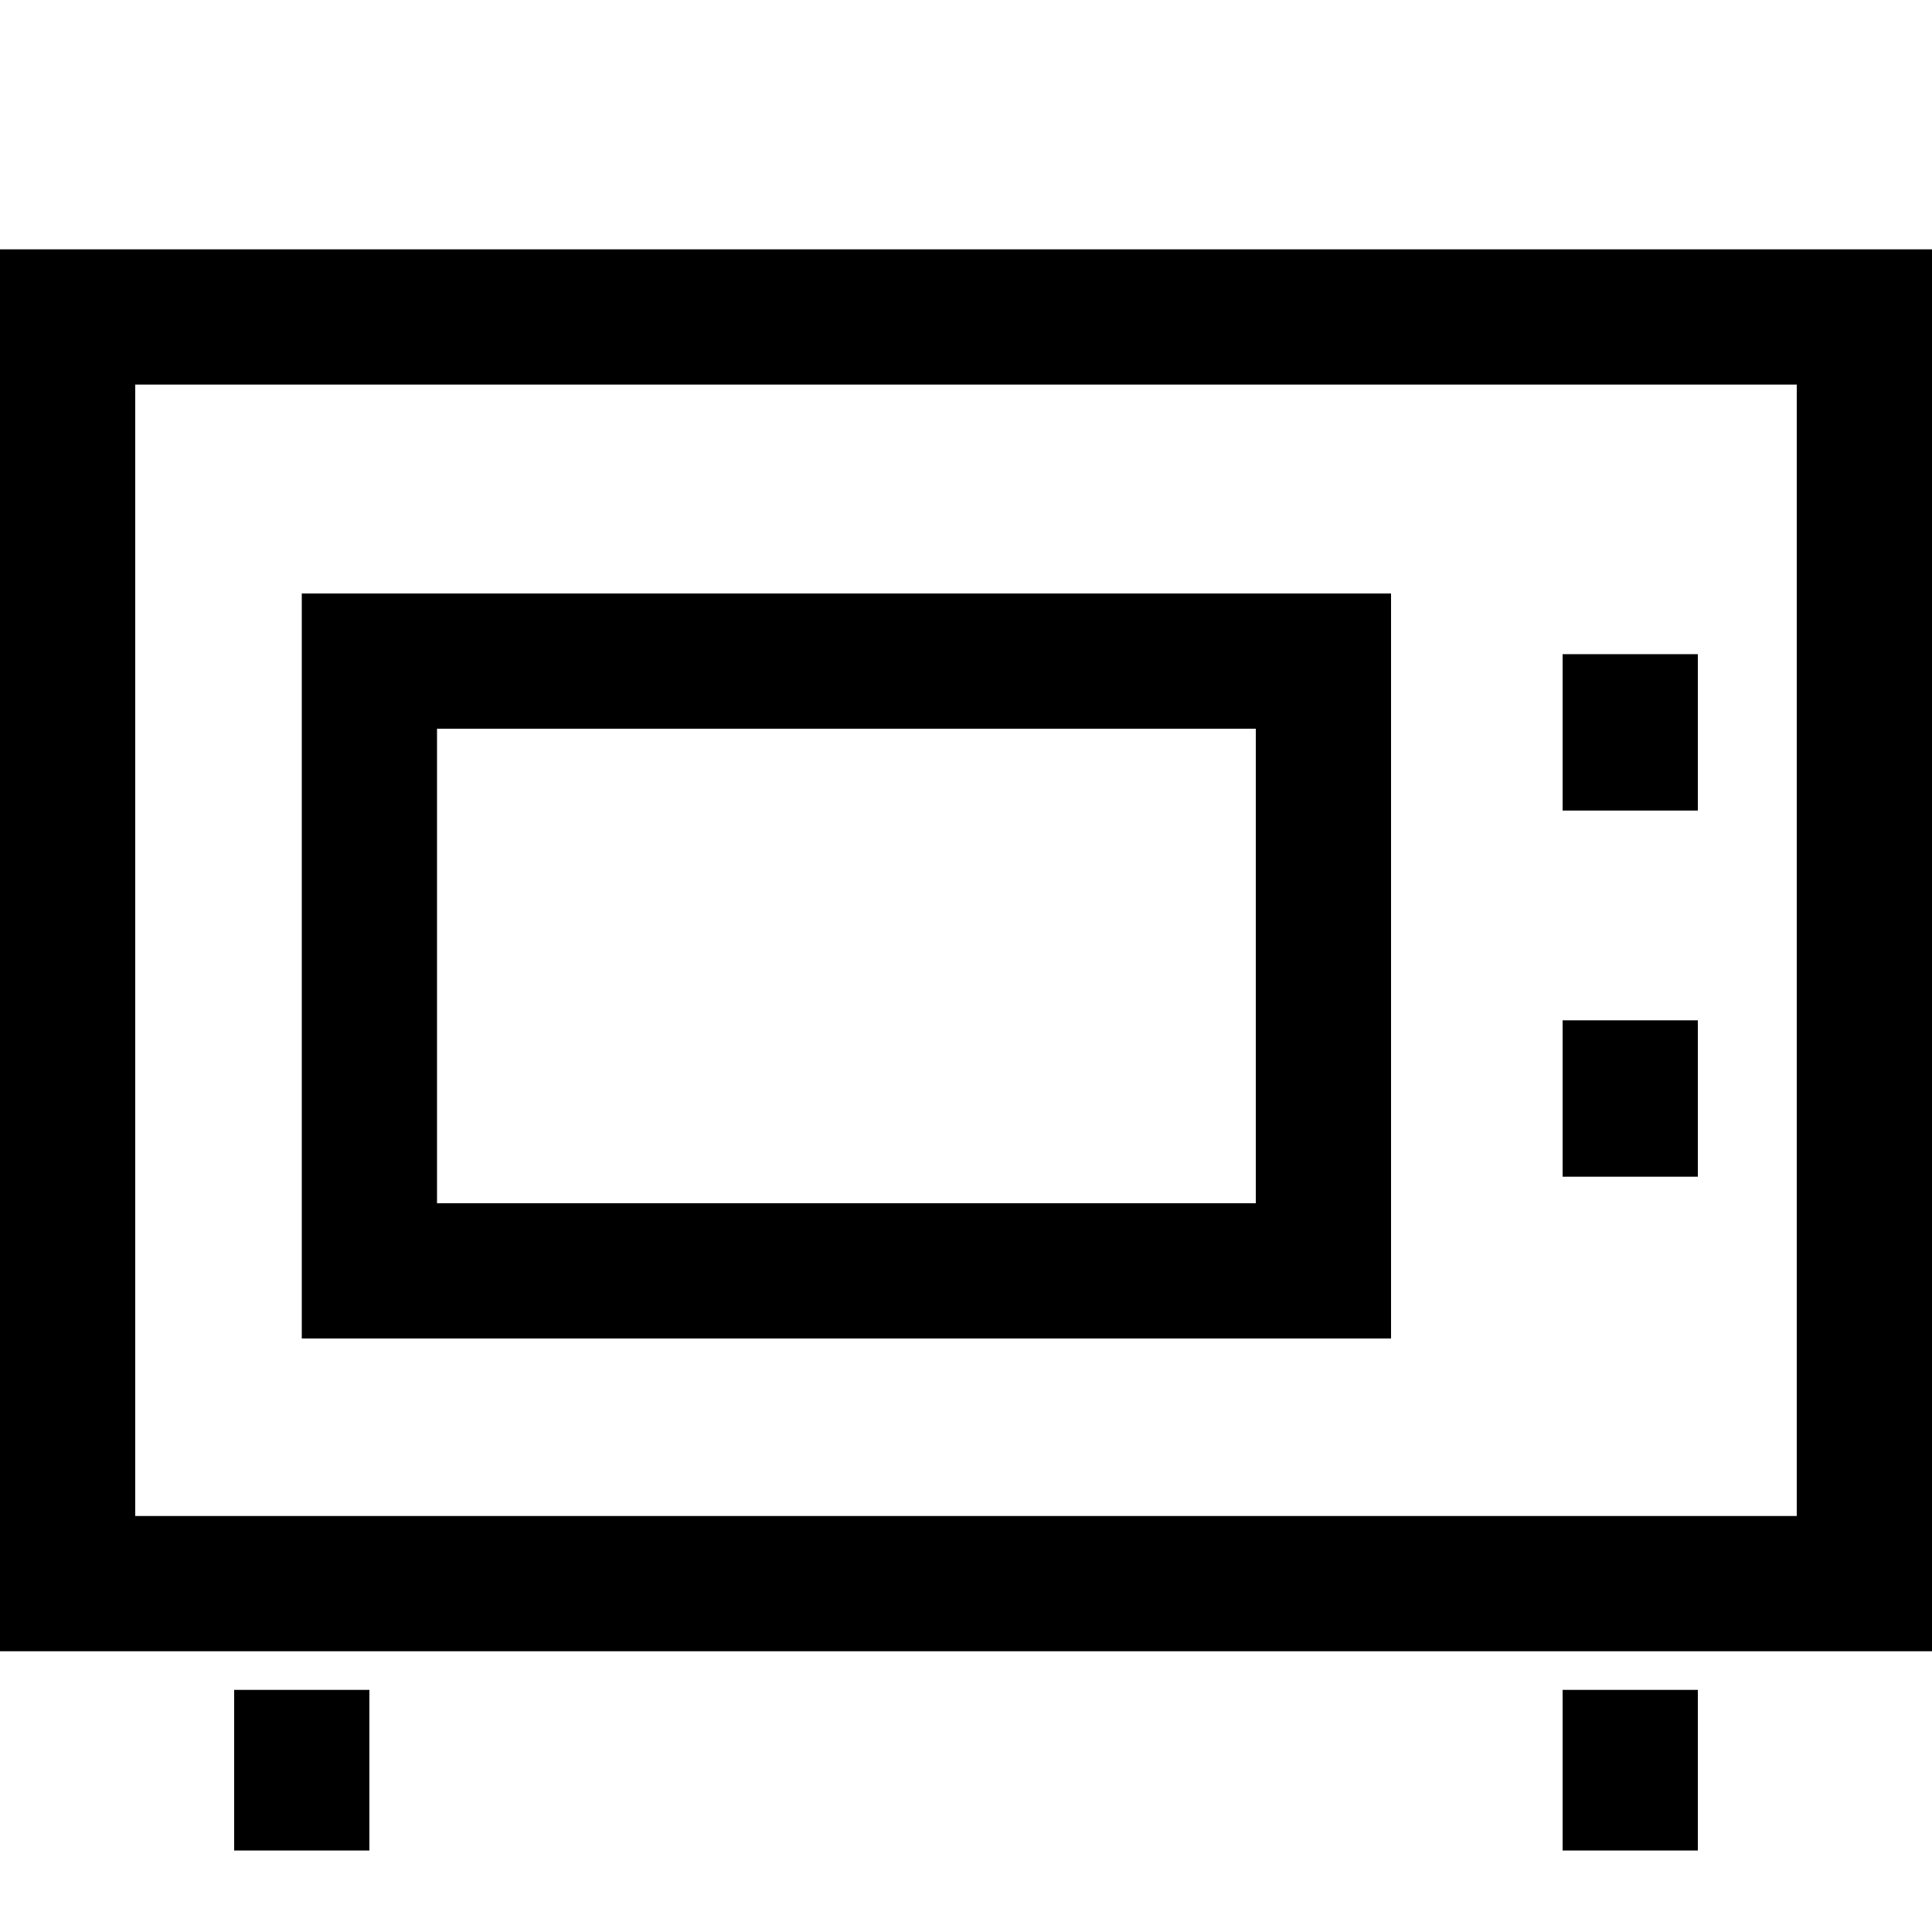 <svg xmlns="http://www.w3.org/2000/svg" xmlns:xlink="http://www.w3.org/1999/xlink" width="50" height="50" viewBox="0 0 50 50">
  <defs>
    <clipPath id="clip-path">
      <rect id="Rectangle_15853" data-name="Rectangle 15853" width="50" height="50" transform="translate(1368 1584)" fill="#fff" stroke="#707070" stroke-width="1"/>
    </clipPath>
  </defs>
  <g id="Mask_Group_25252" data-name="Mask Group 25252" transform="translate(-1368 -1584)" clip-path="url(#clip-path)">
    <g id="Rectangle_15851" data-name="Rectangle 15851" transform="translate(1368 1590.453)" fill="none" stroke="#000" stroke-width="3.5">
      <rect width="50" height="36.281" stroke="none"/>
      <rect x="1.75" y="1.75" width="46.5" height="32.781" fill="none"/>
    </g>
    <line id="Line_1749" data-name="Line 1749" y2="4.047" transform="translate(1410.19 1600.93)" fill="none" stroke="#000" stroke-width="3.5"/>
    <line id="Line_1750" data-name="Line 1750" y2="4.047" transform="translate(1410.19 1610.406)" fill="none" stroke="#000" stroke-width="3.5"/>
    <line id="Line_1751" data-name="Line 1751" y2="4.157" transform="translate(1410.19 1627.734)" fill="none" stroke="#000" stroke-width="3.5"/>
    <line id="Line_1752" data-name="Line 1752" y2="4.157" transform="translate(1375.81 1627.734)" fill="none" stroke="#000" stroke-width="3.5"/>
    <g id="Rectangle_15852" data-name="Rectangle 15852" transform="translate(1375.81 1599.359)" fill="none" stroke="#000" stroke-width="3.5">
      <rect width="28.19" height="19.281" stroke="none"/>
      <rect x="1.75" y="1.75" width="24.69" height="15.781" fill="none"/>
    </g>
  </g>
</svg>
